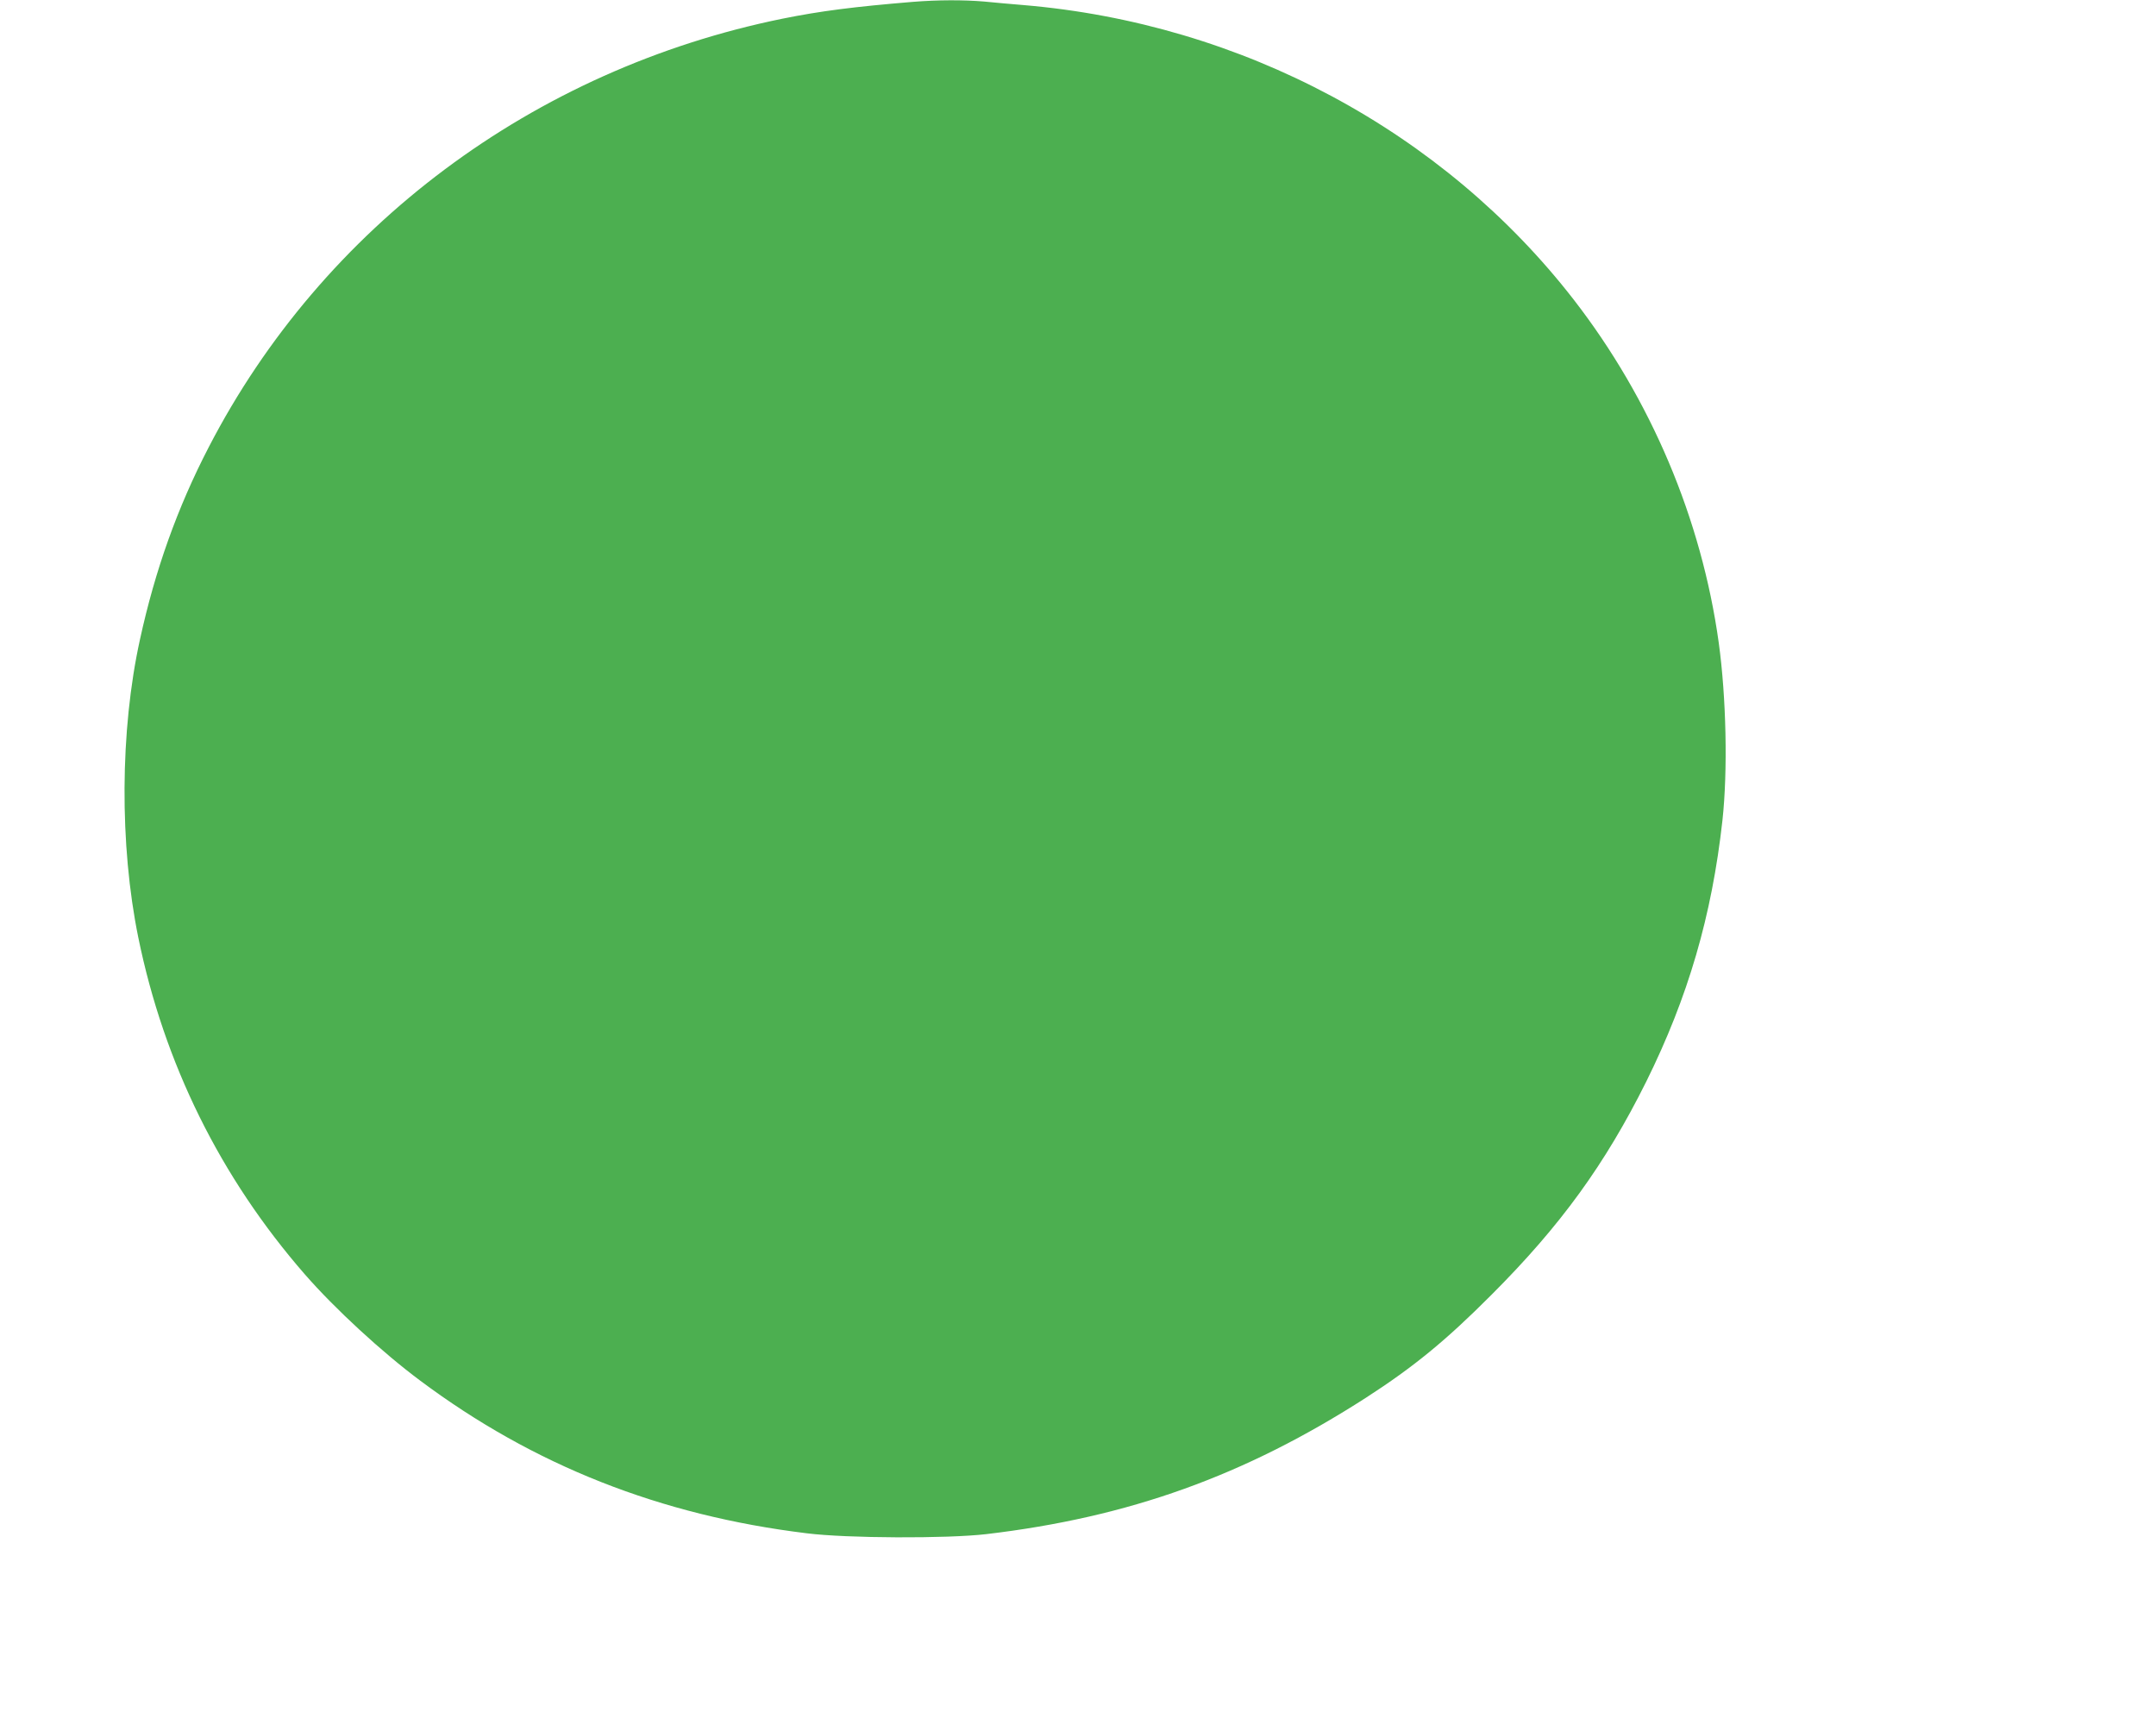 <?xml version="1.0" standalone="no"?>
<!DOCTYPE svg PUBLIC "-//W3C//DTD SVG 20010904//EN"
 "http://www.w3.org/TR/2001/REC-SVG-20010904/DTD/svg10.dtd">
<svg version="1.0" xmlns="http://www.w3.org/2000/svg"
 width="1280pt" height="1024pt" viewBox="0 0 1280 1024"
 preserveAspectRatio="xMidYMid meet">
<g transform="translate(0,1024) scale(0.1,-0.1)"
fill="#4caf50" stroke="none">
<path d="M5420 10229 c-350 -29 -547 -54 -775 -100 -1478 -301 -2729 -1235
-3406 -2544 -186 -359 -318 -729 -408 -1141 -119 -540 -122 -1220 -10 -1769
153 -748 487 -1424 989 -2000 178 -204 458 -462 685 -631 672 -502 1425 -800
2295 -906 239 -30 833 -32 1065 -5 848 100 1535 347 2255 810 283 183 473 338
745 611 411 411 675 776 919 1266 248 501 389 983 452 1550 32 293 23 728 -22
1055 -102 734 -403 1445 -860 2035 -776 1001 -1971 1641 -3269 1750 -71 6
-177 15 -234 21 -121 10 -271 10 -421 -2z"/>
</g>
</svg>
